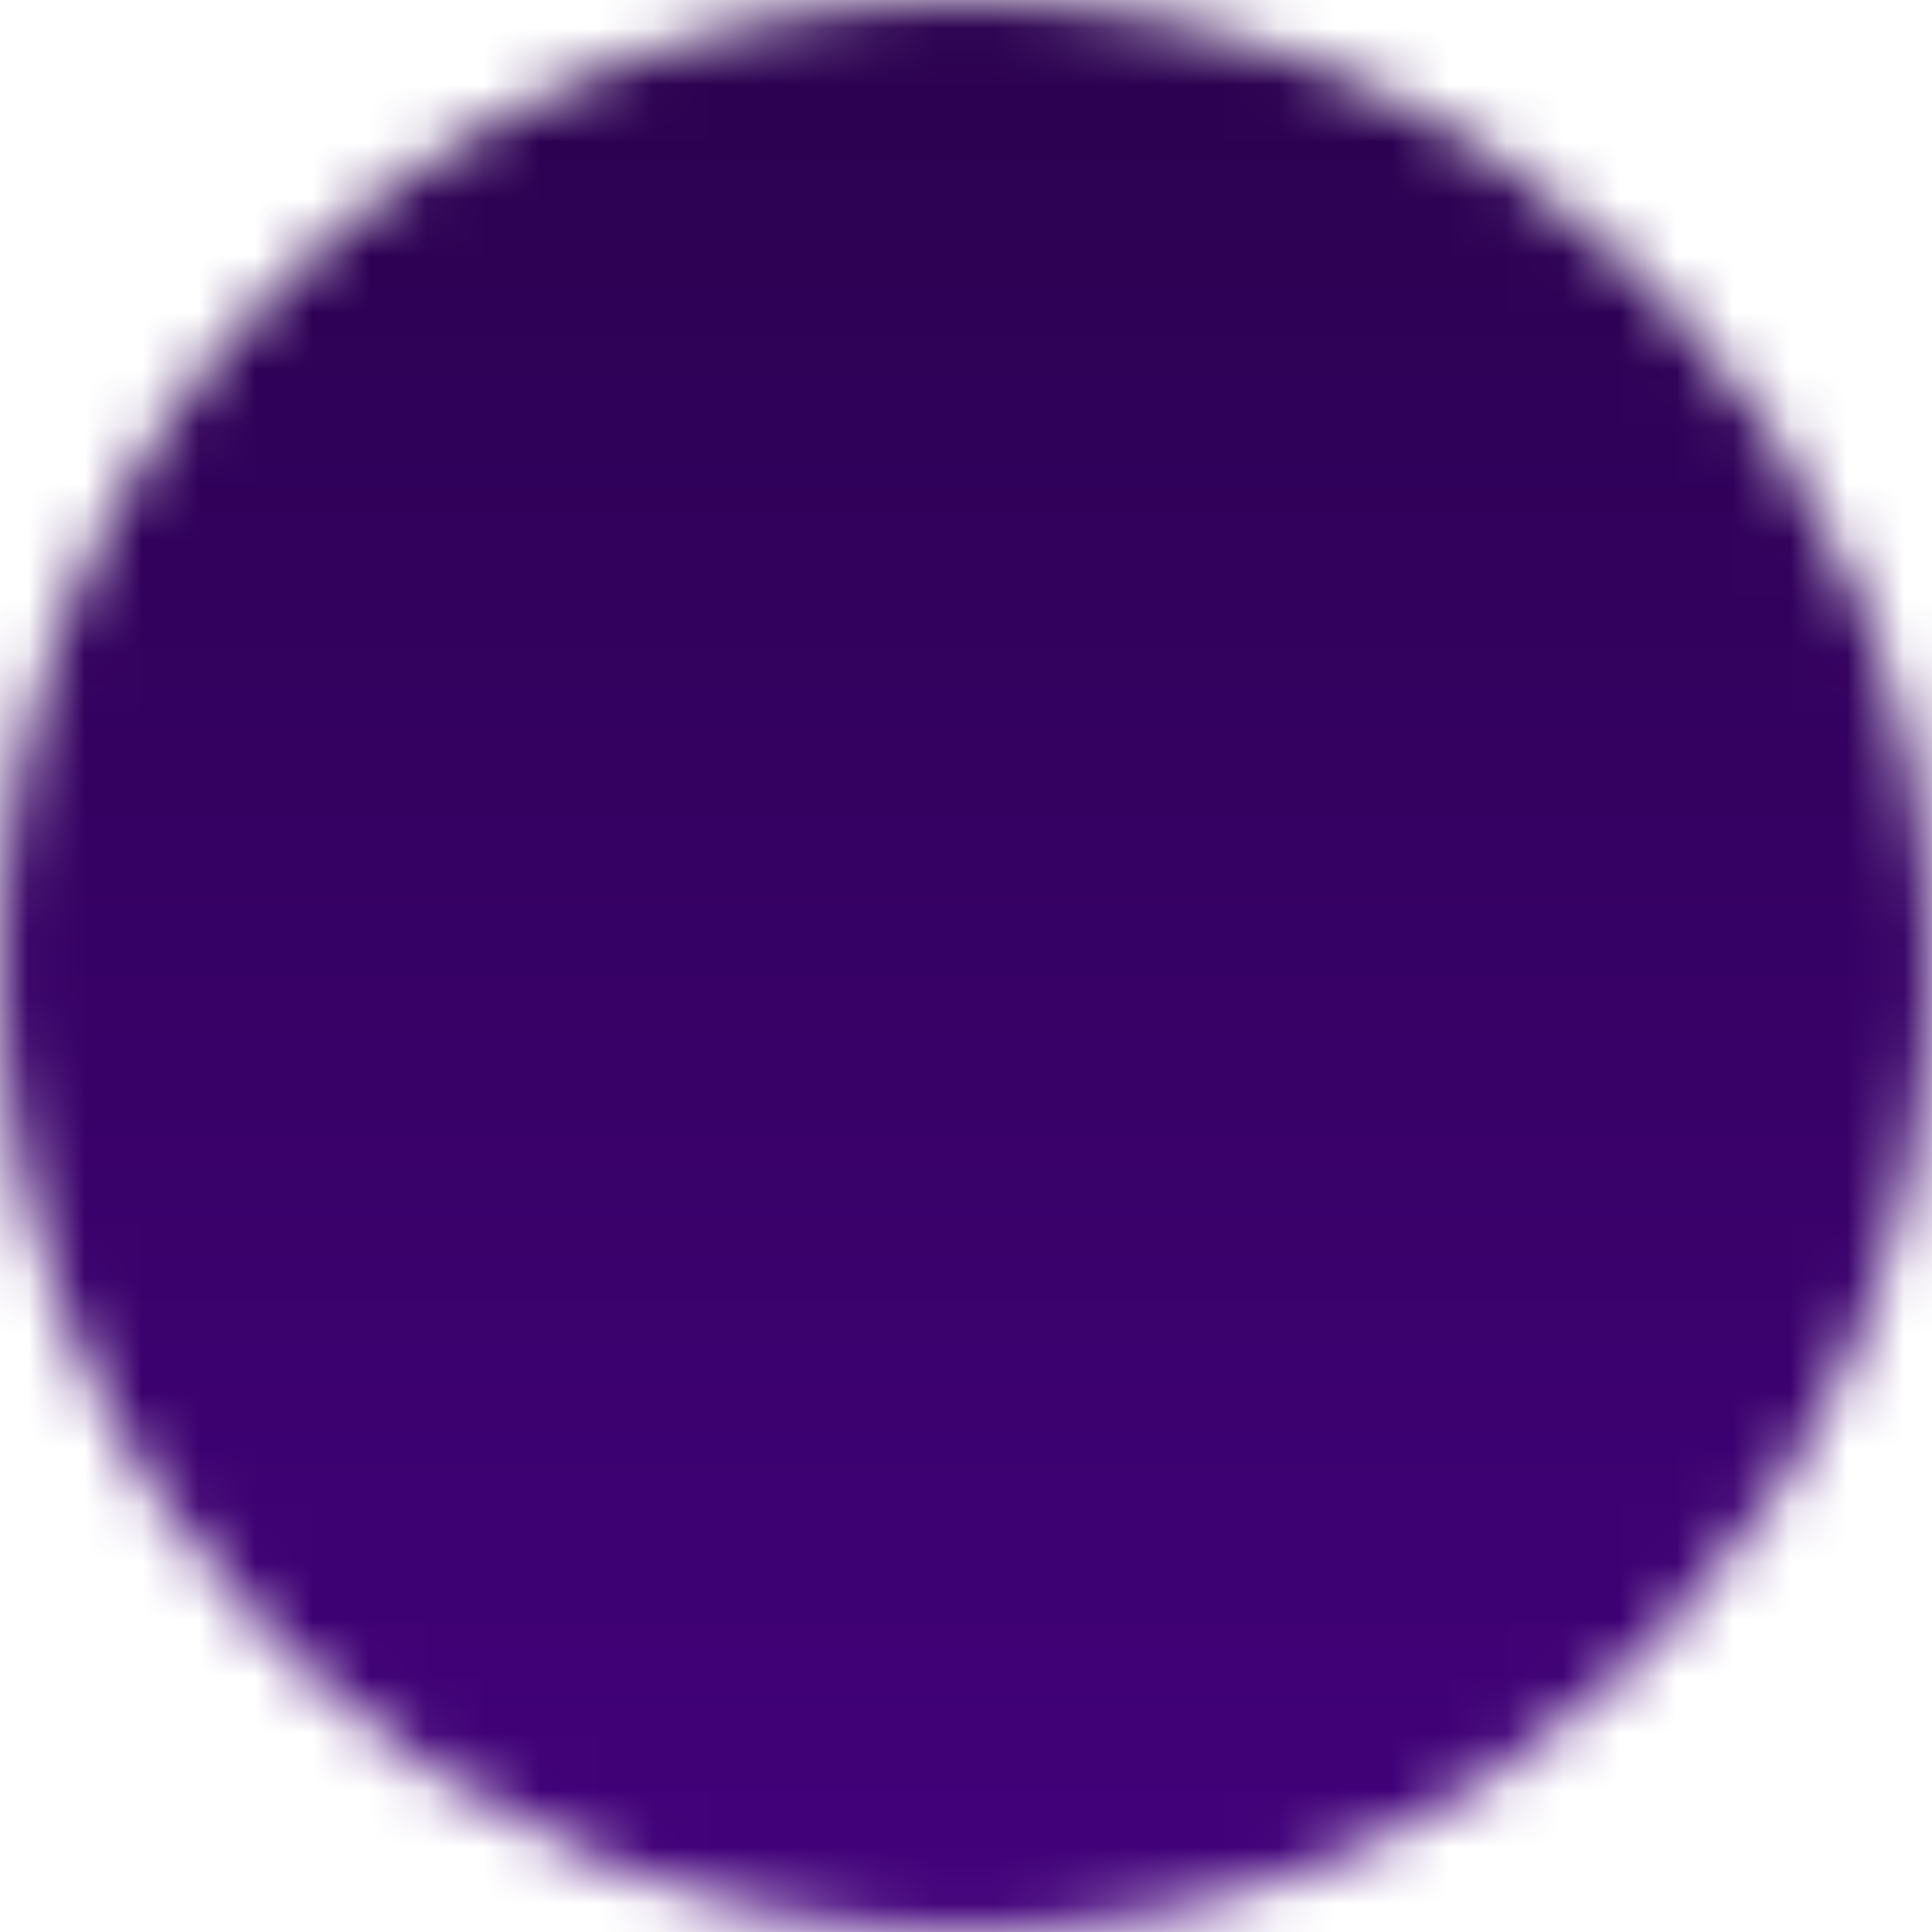<?xml version="1.0" encoding="UTF-8"?> <svg xmlns="http://www.w3.org/2000/svg" width="34" height="34" viewBox="0 0 34 34" fill="none"><mask id="mask0_100_215" style="mask-type:luminance" maskUnits="userSpaceOnUse" x="0" y="0" width="34" height="34"><path d="M17 33C25.837 33 33 25.837 33 17C33 8.163 25.837 1 17 1C8.163 1 1 8.163 1 17C1 25.837 8.163 33 17 33Z" fill="white" stroke="white" stroke-width="2" stroke-linejoin="round"></path><path d="M17.006 7.4V17.008L23.79 23.792" stroke="black" stroke-width="2" stroke-linecap="round" stroke-linejoin="round"></path></mask><g mask="url(#mask0_100_215)"><path d="M-2.2 -2.2H36.2V36.2H-2.2V-2.2Z" fill="url(#paint0_linear_100_215)"></path></g><defs><linearGradient id="paint0_linear_100_215" x1="17" y1="-2.2" x2="17" y2="99.56" gradientUnits="userSpaceOnUse"><stop stop-color="#29014C"></stop><stop offset="1" stop-color="#7000D0"></stop></linearGradient></defs></svg> 